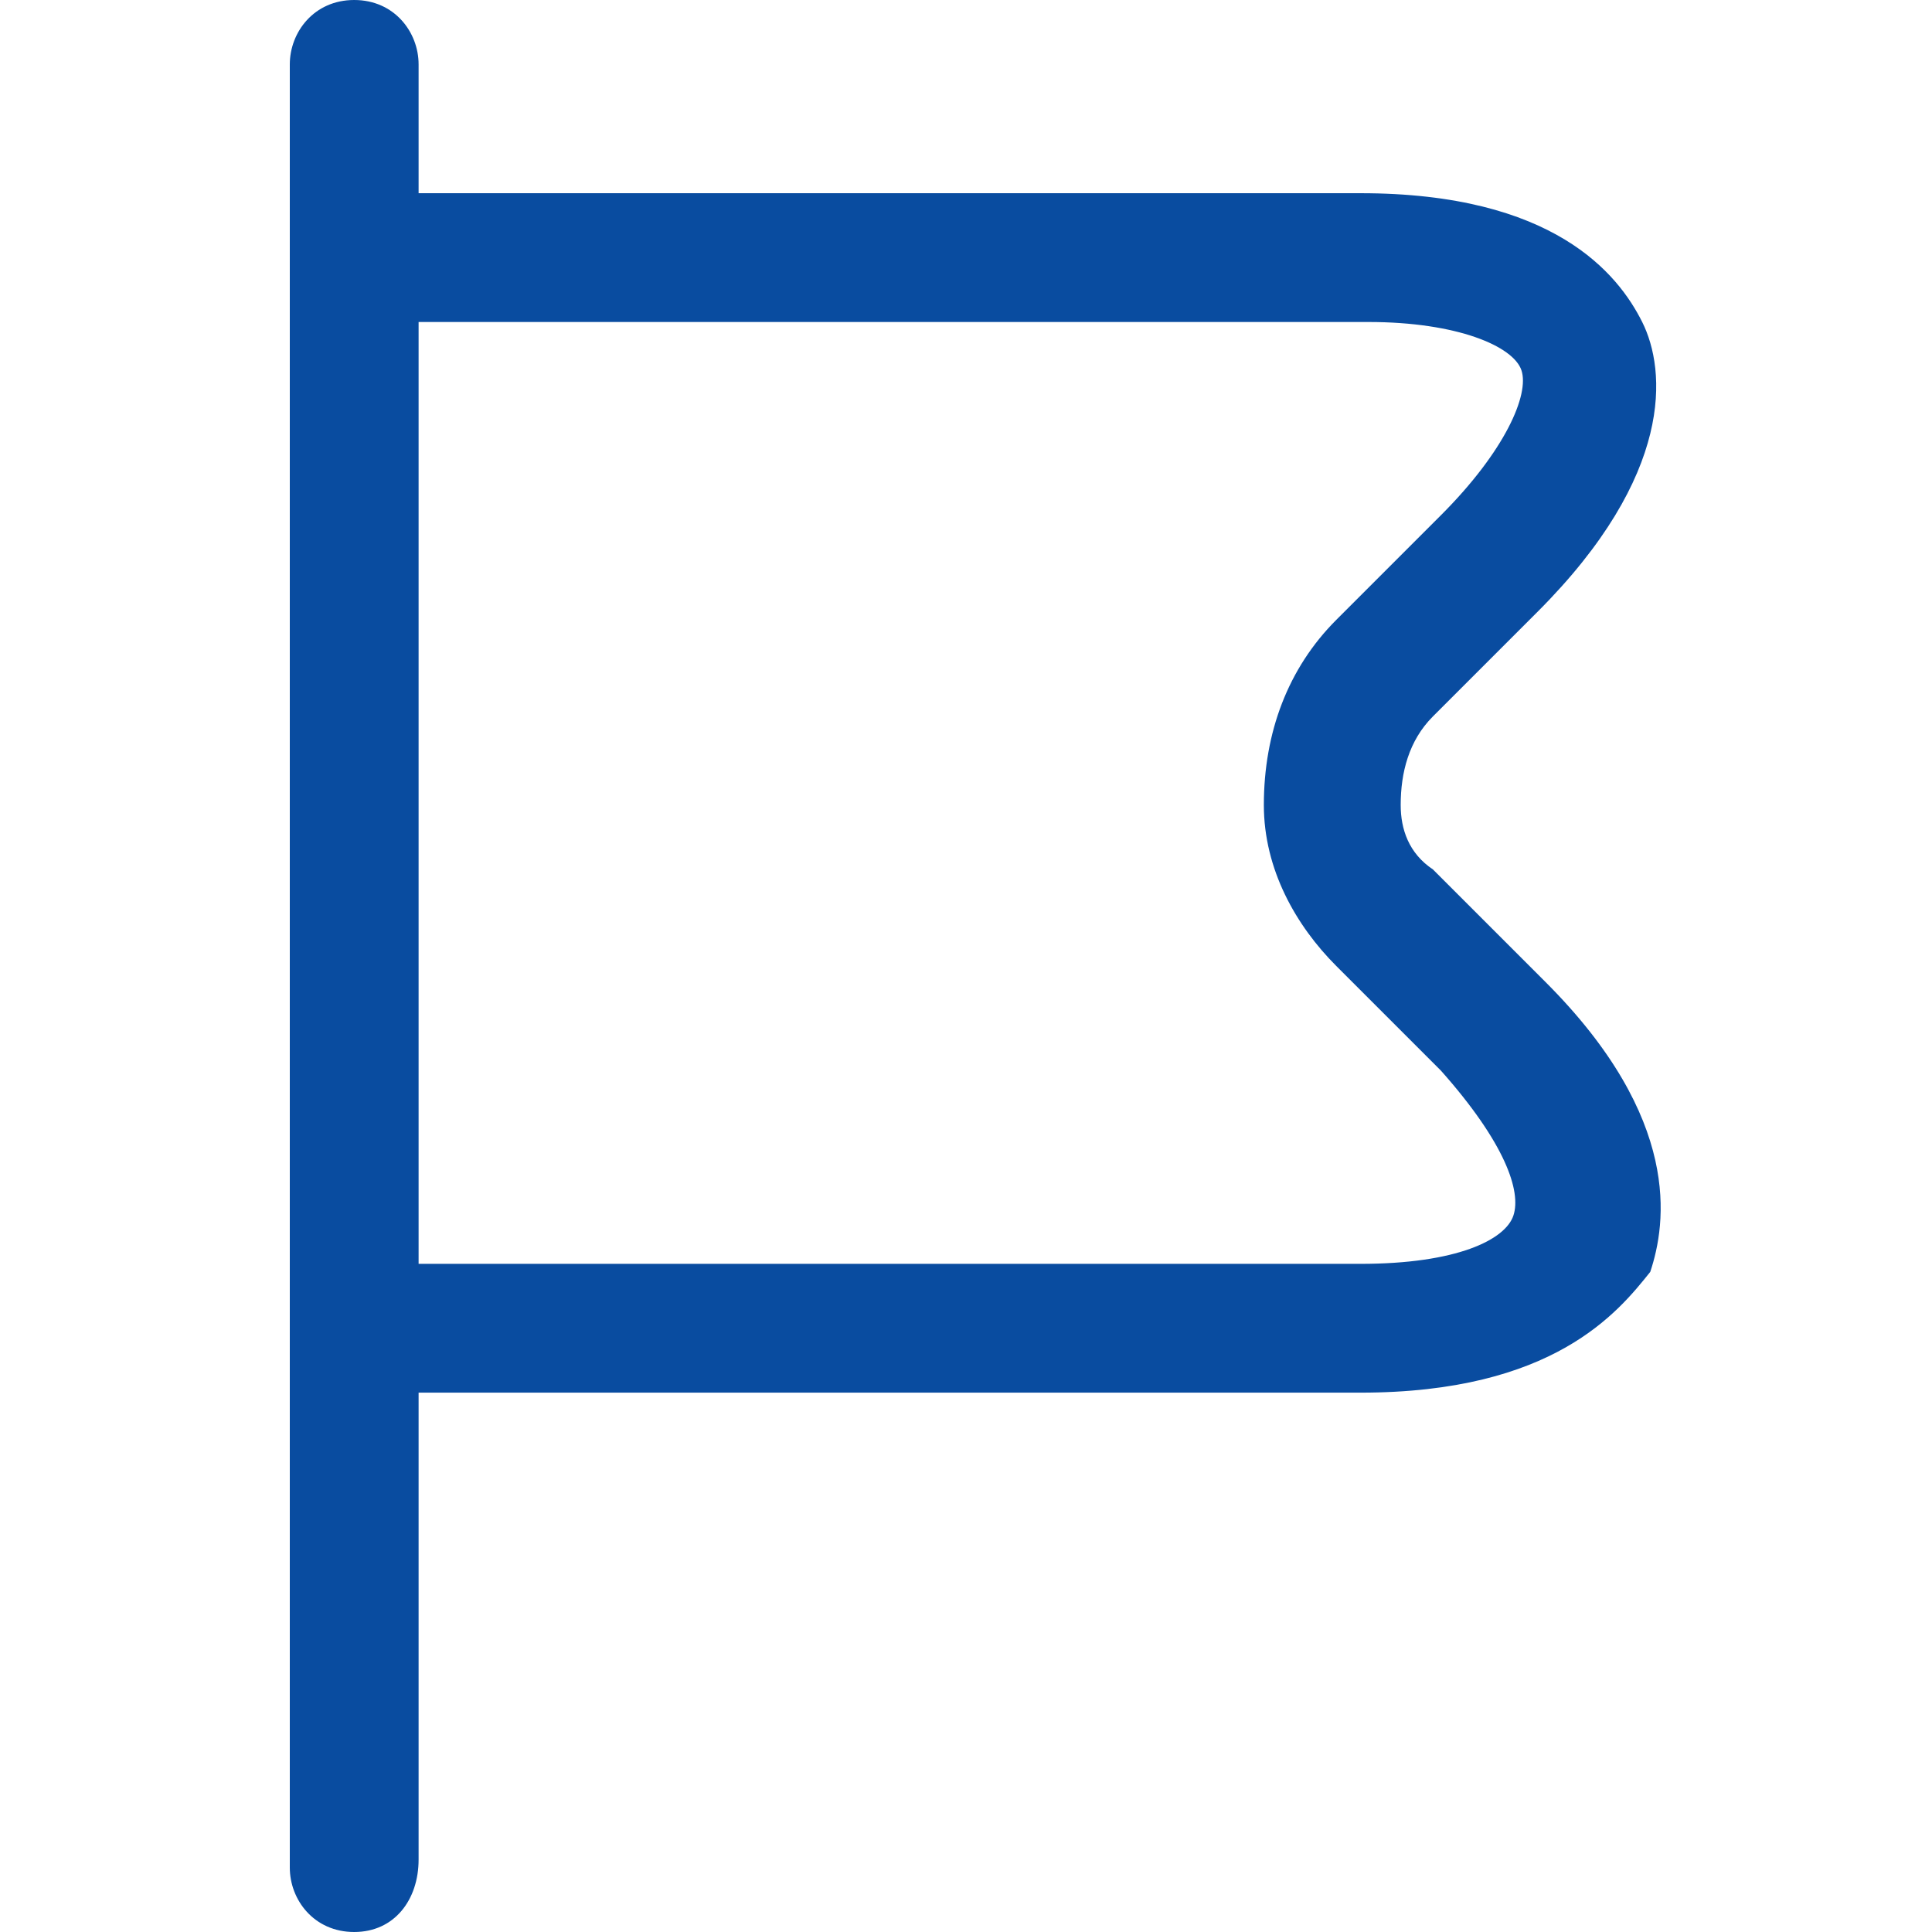<?xml version="1.0" encoding="utf-8"?>
<!-- Generator: Adobe Illustrator 23.0.0, SVG Export Plug-In . SVG Version: 6.00 Build 0)  -->
<svg version="1.1" id="Layer_1" xmlns="http://www.w3.org/2000/svg" xmlns:xlink="http://www.w3.org/1999/xlink" x="0px" y="0px"
	 viewBox="0 0 24 24" style="enable-background:new 0 0 24 24;" xml:space="preserve">
<style type="text/css">
	.st0{fill:#094CA0;}
</style>
<g>
	<g>
		<path class="st0" d="M4.4,24c-0.5,0-0.8-0.4-0.8-0.8V0.8C3.6,0.4,3.9,0,4.4,0s0.8,0.4,0.8,0.8v22.3C5.2,23.6,4.9,24,4.4,24z"/>
	</g>
	<g>
		<path class="st0" d="M16.9,17.3H4.4c-0.5,0-0.8-0.4-0.8-0.8s0.4-0.8,0.8-0.8h12.5c1.2,0,1.8-0.3,1.9-0.6c0.1-0.3-0.1-0.9-0.9-1.8
			l-1.3-1.3c-0.5-0.5-0.9-1.2-0.9-2c0-0.9,0.3-1.7,0.9-2.3l1.3-1.3c0.8-0.8,1.1-1.5,1-1.8c-0.1-0.3-0.8-0.6-1.9-0.6H4.4
			c-0.5,0-0.8-0.4-0.8-0.8s0.4-0.8,0.8-0.8h12.5c2.4,0,3.2,1,3.5,1.6c0.3,0.6,0.4,1.9-1.3,3.6l-1.3,1.3c-0.3,0.3-0.4,0.7-0.4,1.1
			c0,0.3,0.1,0.6,0.4,0.8l1.4,1.4c1.7,1.7,1.5,3,1.3,3.6C20.1,16.3,19.3,17.3,16.9,17.3z"/>
	</g>
</g>
</svg>
